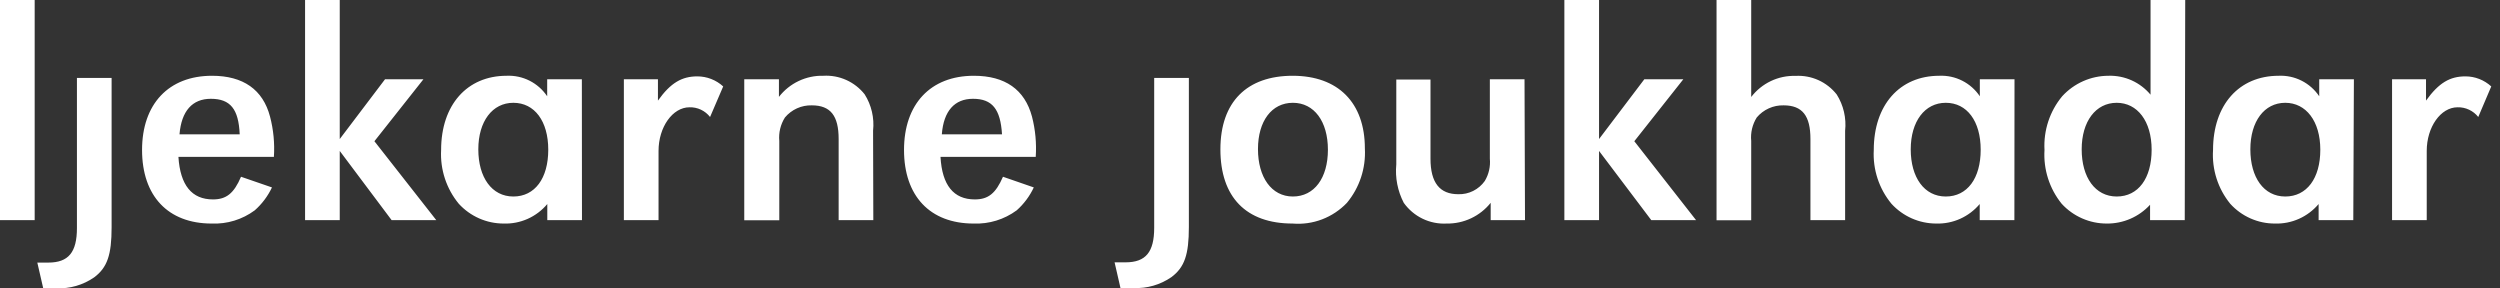 <?xml version="1.0" encoding="UTF-8"?> <svg xmlns="http://www.w3.org/2000/svg" width="260" height="30" viewBox="0 0 260 30" fill="none"><rect x="0" y="0" width="260" height="30" fill="#333333" stroke="none"/><path d="M202.36 10.691C200.181 10.691 198.716 12.62 198.716 15.533C198.716 18.445 200.118 20.437 202.36 20.437C204.601 20.437 205.991 18.546 205.991 15.571C205.991 12.595 204.563 10.691 202.36 10.691ZM134.46 10.691C132.256 10.691 130.829 12.595 130.829 15.508C130.829 18.42 132.231 20.437 134.46 20.437C136.689 20.437 138.103 18.508 138.103 15.571C138.103 12.633 136.676 10.691 134.46 10.691V10.691ZM53.388 10.691C51.21 10.691 49.745 12.62 49.745 15.533C49.745 18.445 51.147 20.437 53.388 20.437C55.63 20.437 57.019 18.546 57.019 15.571C57.019 12.595 55.592 10.691 53.388 10.691V10.691ZM21.924 10.275C20.008 10.275 18.869 11.536 18.668 13.97H24.929C24.816 11.347 23.965 10.275 21.924 10.275V10.275ZM220.139 10.691C217.96 10.691 216.495 12.62 216.495 15.533C216.495 18.445 217.898 20.437 220.139 20.437C222.38 20.437 223.77 18.546 223.77 15.571C223.77 12.595 222.28 10.691 220.139 10.691ZM101.192 10.275C99.277 10.275 98.137 11.536 97.95 13.97H104.21C104.047 11.347 103.196 10.275 101.192 10.275ZM237.668 10.691C235.489 10.691 234.037 12.62 234.037 15.533C234.037 18.445 235.427 20.437 237.668 20.437C239.909 20.437 241.312 18.546 241.312 15.571C241.312 12.595 239.822 10.691 237.668 10.691ZM3.606 22.896H0V0H3.606V22.896ZM11.607 23.64C11.607 26.514 11.156 27.826 9.791 28.847C8.638 29.645 7.258 30.043 5.86 29.981C5.405 30.006 4.95 30.006 4.495 29.981L3.881 27.309H5.021C7.124 27.309 8.001 26.237 8.001 23.715V8.107H11.607V23.64ZM22.149 20.74C23.539 20.74 24.328 20.11 25.066 18.382L28.284 19.492C27.855 20.401 27.246 21.212 26.494 21.875C25.198 22.833 23.617 23.318 22.011 23.249C17.466 23.249 14.774 20.374 14.774 15.596C14.774 10.818 17.541 7.88 22.049 7.88C25.292 7.88 27.345 9.317 28.084 12.129C28.442 13.493 28.577 14.907 28.485 16.314H18.556C18.744 19.265 19.945 20.74 22.149 20.74V20.74ZM40.73 22.896L35.333 15.697V22.896H31.727V0H35.333V14.461L40.041 8.246H44.035L38.939 14.688L45.375 22.896H40.73ZM60.525 22.896H56.919V21.219C56.362 21.884 55.663 22.412 54.873 22.764C54.083 23.115 53.224 23.281 52.362 23.249C51.489 23.247 50.625 23.064 49.826 22.71C49.026 22.356 48.308 21.84 47.716 21.194C46.423 19.628 45.766 17.629 45.876 15.596C45.876 10.918 48.568 7.88 52.687 7.88C53.513 7.842 54.334 8.018 55.073 8.391C55.812 8.764 56.443 9.322 56.907 10.011V8.246H60.513L60.525 22.896ZM73.847 12.167C73.593 11.842 73.267 11.582 72.895 11.406C72.524 11.231 72.116 11.146 71.706 11.158C69.953 11.158 68.488 13.213 68.488 15.697V22.896H64.882V8.246H68.426V10.464C69.753 8.599 70.93 7.943 72.52 7.943C73.515 7.943 74.475 8.316 75.212 8.989L73.847 12.167ZM90.825 22.896H87.219V14.461C87.219 12.04 86.38 10.956 84.427 10.956C83.898 10.942 83.372 11.048 82.888 11.266C82.405 11.485 81.977 11.809 81.635 12.217C81.174 12.944 80.967 13.804 81.046 14.663V22.908H77.403V8.246H81.009V10.074C81.556 9.37 82.258 8.806 83.061 8.425C83.863 8.044 84.742 7.857 85.629 7.88C86.446 7.832 87.263 7.982 88.01 8.317C88.757 8.653 89.414 9.164 89.924 9.809C90.634 10.933 90.943 12.267 90.8 13.591L90.825 22.896ZM101.38 20.74C102.782 20.74 103.559 20.11 104.31 18.382L107.515 19.492C107.09 20.399 106.485 21.21 105.737 21.875C104.44 22.829 102.86 23.314 101.255 23.249C96.71 23.249 94.018 20.374 94.018 15.596C94.018 10.818 96.772 7.88 101.28 7.88C104.535 7.88 106.576 9.317 107.327 12.129C107.68 13.494 107.811 14.907 107.716 16.314H97.812C97.975 19.265 99.177 20.74 101.38 20.74V20.74ZM123.642 23.614C123.642 26.489 123.191 27.8 121.826 28.822C120.672 29.618 119.293 30.016 117.895 29.956C117.44 29.981 116.985 29.981 116.53 29.956L115.917 27.283H117.056C119.16 27.283 120.036 26.212 120.036 23.69V8.107H123.642V23.614ZM140.082 21.093C139.358 21.852 138.476 22.439 137.5 22.812C136.523 23.185 135.476 23.334 134.435 23.249C129.589 23.249 126.922 20.5 126.922 15.533C126.922 10.565 129.714 7.88 134.435 7.88C139.155 7.88 141.947 10.666 141.947 15.445C142.058 17.497 141.391 19.516 140.082 21.093V21.093ZM158.6 22.896H155.031V21.093C154.481 21.78 153.782 22.331 152.988 22.704C152.194 23.078 151.325 23.264 150.449 23.249C149.586 23.295 148.725 23.122 147.946 22.745C147.167 22.369 146.495 21.8 145.991 21.093C145.352 19.865 145.082 18.476 145.215 17.096V8.271H148.771V16.504C148.771 19.025 149.748 20.198 151.663 20.198C152.199 20.214 152.731 20.097 153.211 19.857C153.691 19.617 154.106 19.262 154.418 18.823C154.836 18.127 155.021 17.314 154.944 16.504V8.246H158.55L158.6 22.896ZM171.734 22.896L166.3 15.697V22.896H162.694V0H166.3V14.461L171.008 8.246H175.064L169.969 14.688L176.392 22.896H171.734ZM191.892 22.896H188.286V14.461C188.286 12.04 187.447 10.956 185.494 10.956C184.965 10.943 184.439 11.049 183.956 11.268C183.473 11.486 183.044 11.81 182.702 12.217C182.246 12.945 182.043 13.806 182.126 14.663V22.908H178.52V0H182.126V10.086C182.667 9.379 183.367 8.812 184.168 8.431C184.969 8.049 185.848 7.865 186.734 7.893C187.549 7.845 188.363 7.996 189.108 8.331C189.854 8.667 190.508 9.178 191.016 9.822C191.726 10.945 192.035 12.279 191.892 13.604V22.896ZM209.496 22.896H205.89V21.219C205.335 21.879 204.639 22.404 203.855 22.756C203.07 23.107 202.216 23.276 201.358 23.249C200.485 23.247 199.622 23.064 198.822 22.71C198.023 22.356 197.305 21.84 196.713 21.194C195.42 19.628 194.762 17.629 194.872 15.596C194.872 10.918 197.564 7.88 201.683 7.88C202.509 7.842 203.33 8.018 204.069 8.391C204.808 8.764 205.439 9.322 205.903 10.011V8.246H209.509L209.496 22.896ZM227.213 22.896H223.607V21.295C223.033 21.919 222.336 22.416 221.559 22.753C220.783 23.089 219.945 23.258 219.1 23.249C218.221 23.251 217.351 23.069 216.545 22.715C215.739 22.362 215.014 21.844 214.417 21.194C213.142 19.621 212.503 17.622 212.627 15.596C212.516 13.567 213.174 11.571 214.467 10.011C215.08 9.341 215.823 8.806 216.65 8.44C217.477 8.073 218.371 7.882 219.275 7.88C220.106 7.853 220.932 8.016 221.691 8.356C222.45 8.697 223.122 9.207 223.657 9.847V0H227.263L227.213 22.896ZM244.742 22.896H241.136V21.219C240.579 21.88 239.881 22.405 239.094 22.757C238.307 23.108 237.452 23.277 236.591 23.249C235.717 23.252 234.853 23.07 234.053 22.716C233.253 22.363 232.535 21.844 231.946 21.194C230.666 19.624 230.026 17.623 230.156 15.596C230.156 10.918 232.848 7.88 236.979 7.88C237.805 7.842 238.626 8.018 239.365 8.391C240.104 8.764 240.735 9.322 241.199 10.011V8.246H244.805L244.742 22.896ZM257.739 12.167C257.482 11.842 257.153 11.582 256.78 11.408C256.406 11.232 255.997 11.147 255.585 11.158C253.832 11.158 252.38 13.213 252.38 15.697V22.896H248.774V8.246H252.305V10.464C253.644 8.599 254.809 7.943 256.399 7.943C257.395 7.941 258.355 8.314 259.091 8.989L257.739 12.167Z" fill="white"></path></svg> 
